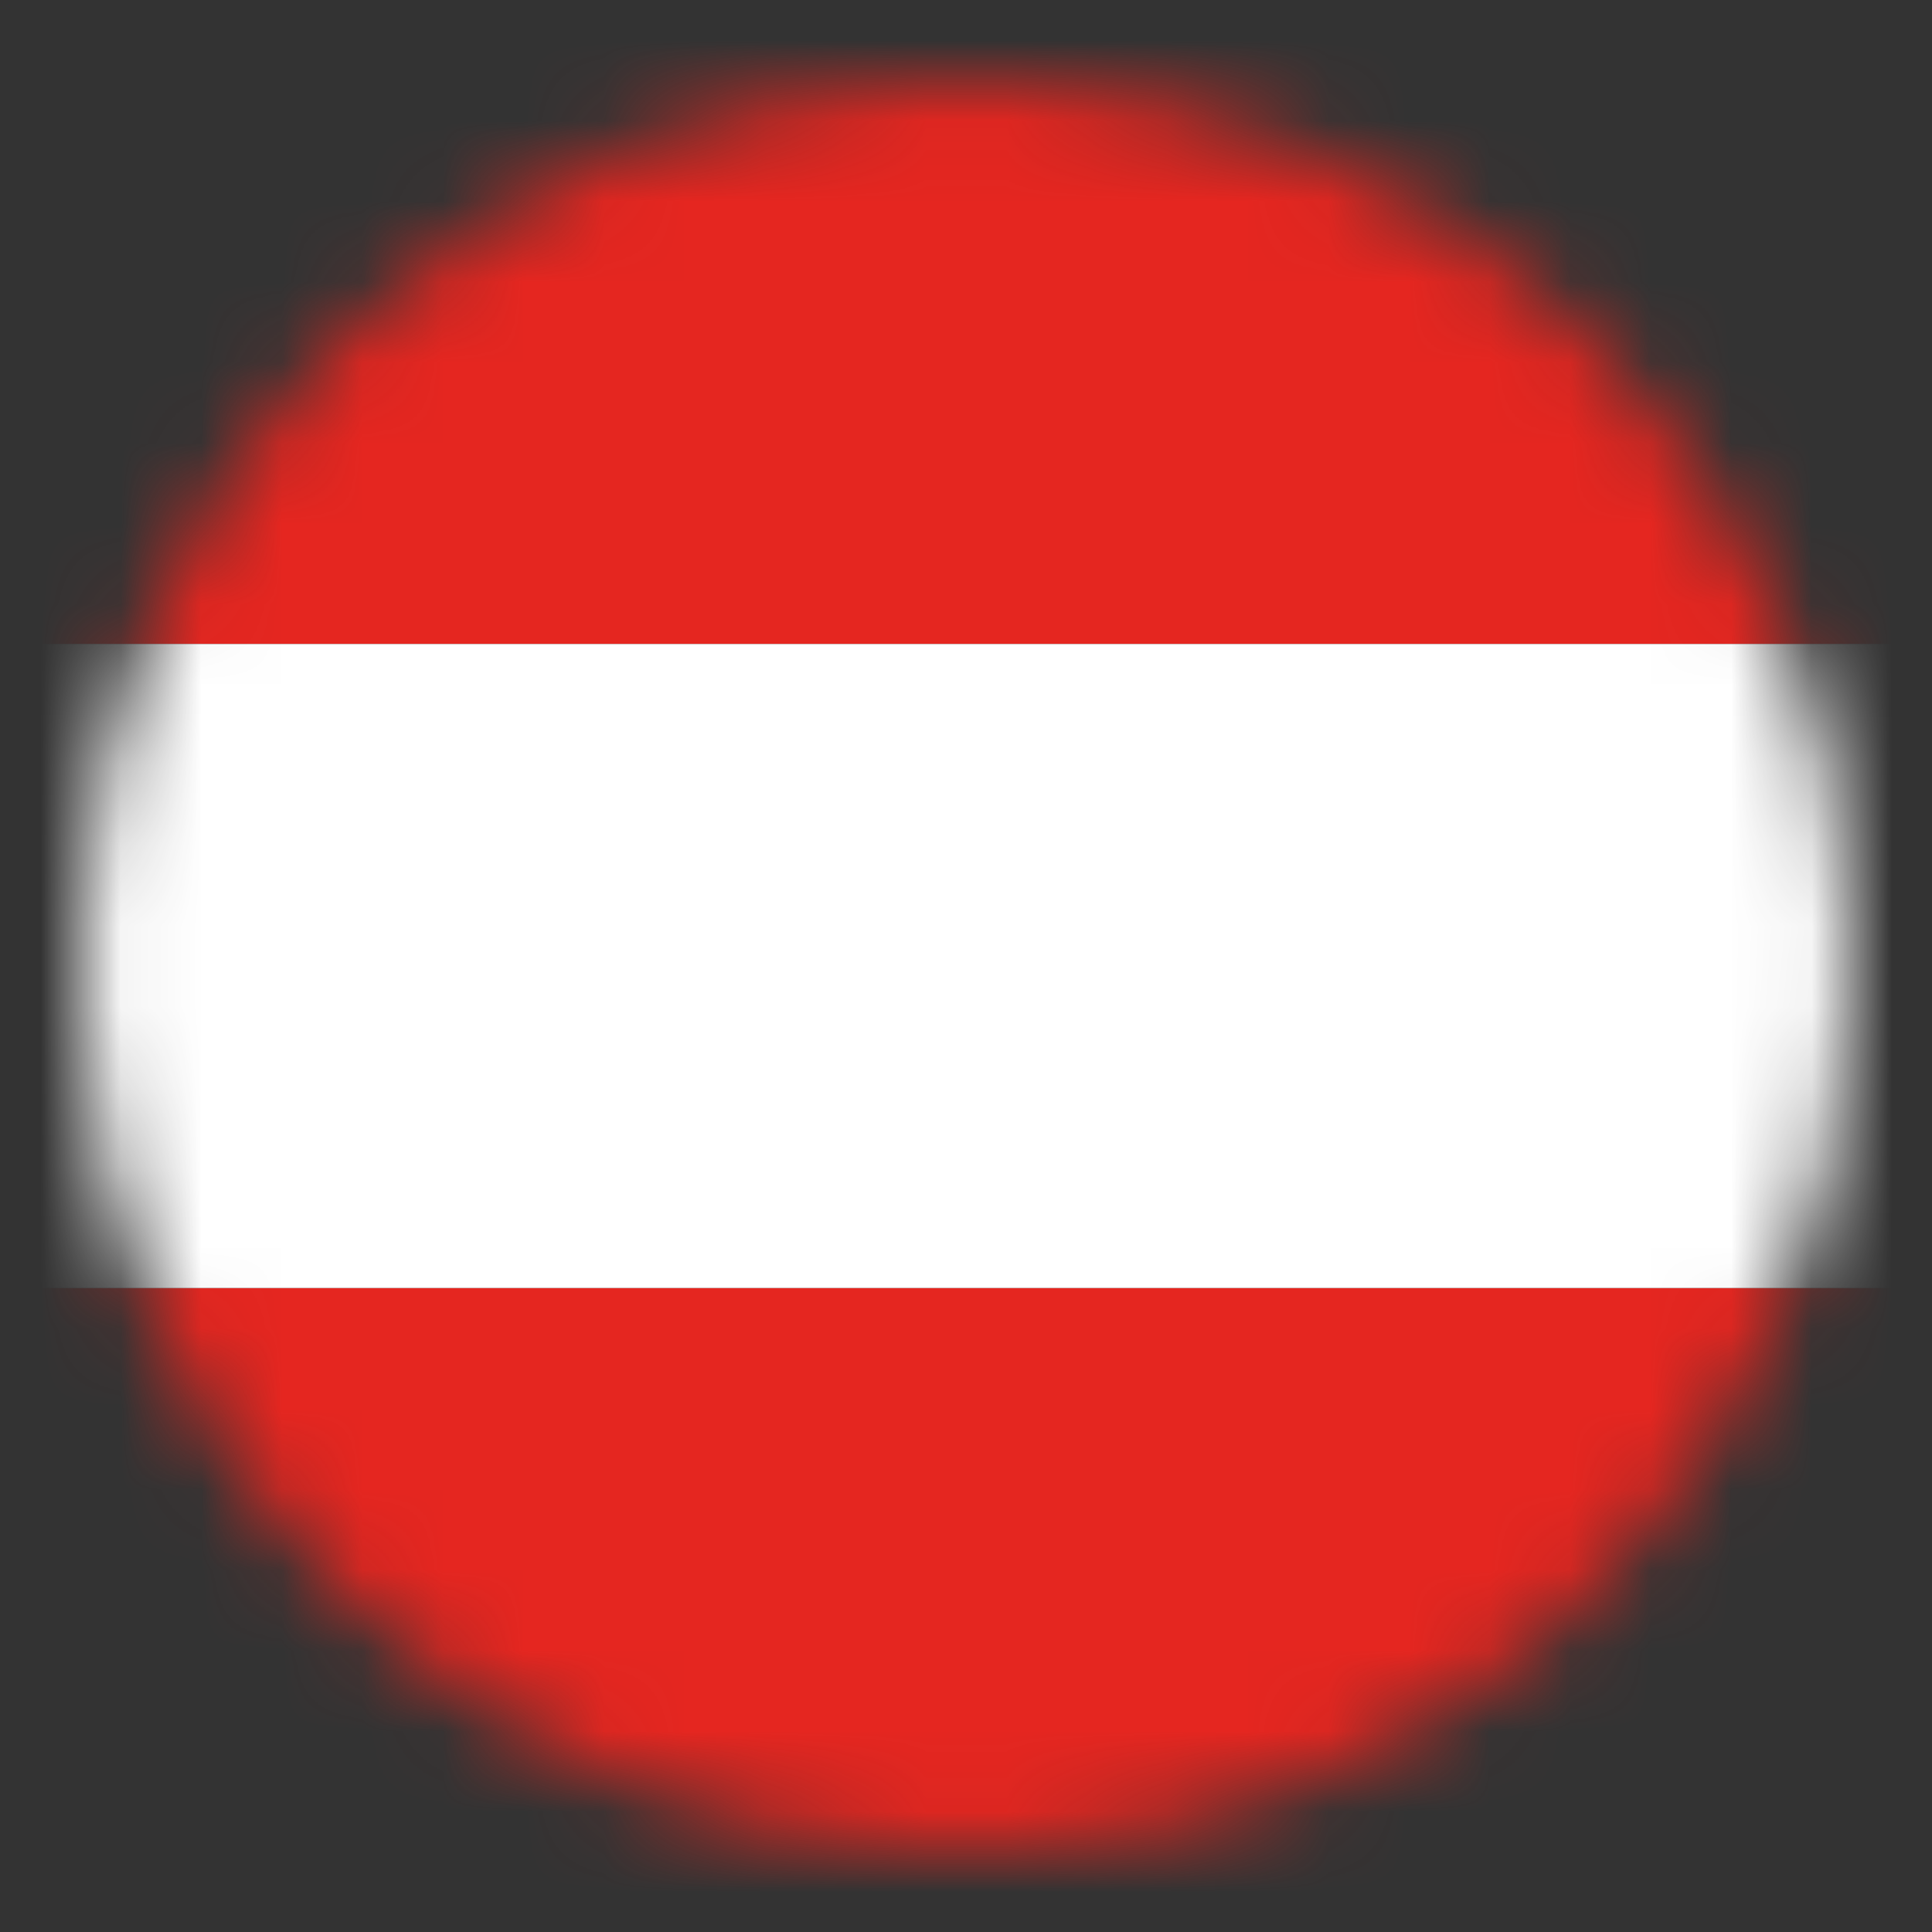 <svg width="24" height="24" viewBox="0 0 24 24" fill="none" xmlns="http://www.w3.org/2000/svg">
<rect x="0" y="0" width="24" height="24" fill="#333333" stroke="none"/>
<mask id="at-tc-mask0" mask-type="alpha" maskUnits="userSpaceOnUse" x="1" y="1" width="22" height="22">
<circle cx="12" cy="12" r="11" fill="#ffffff"/>
</mask>
<g mask="url(#at-tc-mask0)">
<rect width="24" height="8" fill="#e52620"/>
<rect y="16" width="24" height="8" fill="#e52620"/>
<rect y="8" width="24" height="8" fill="#ffffff"/>
</g>
</svg>
